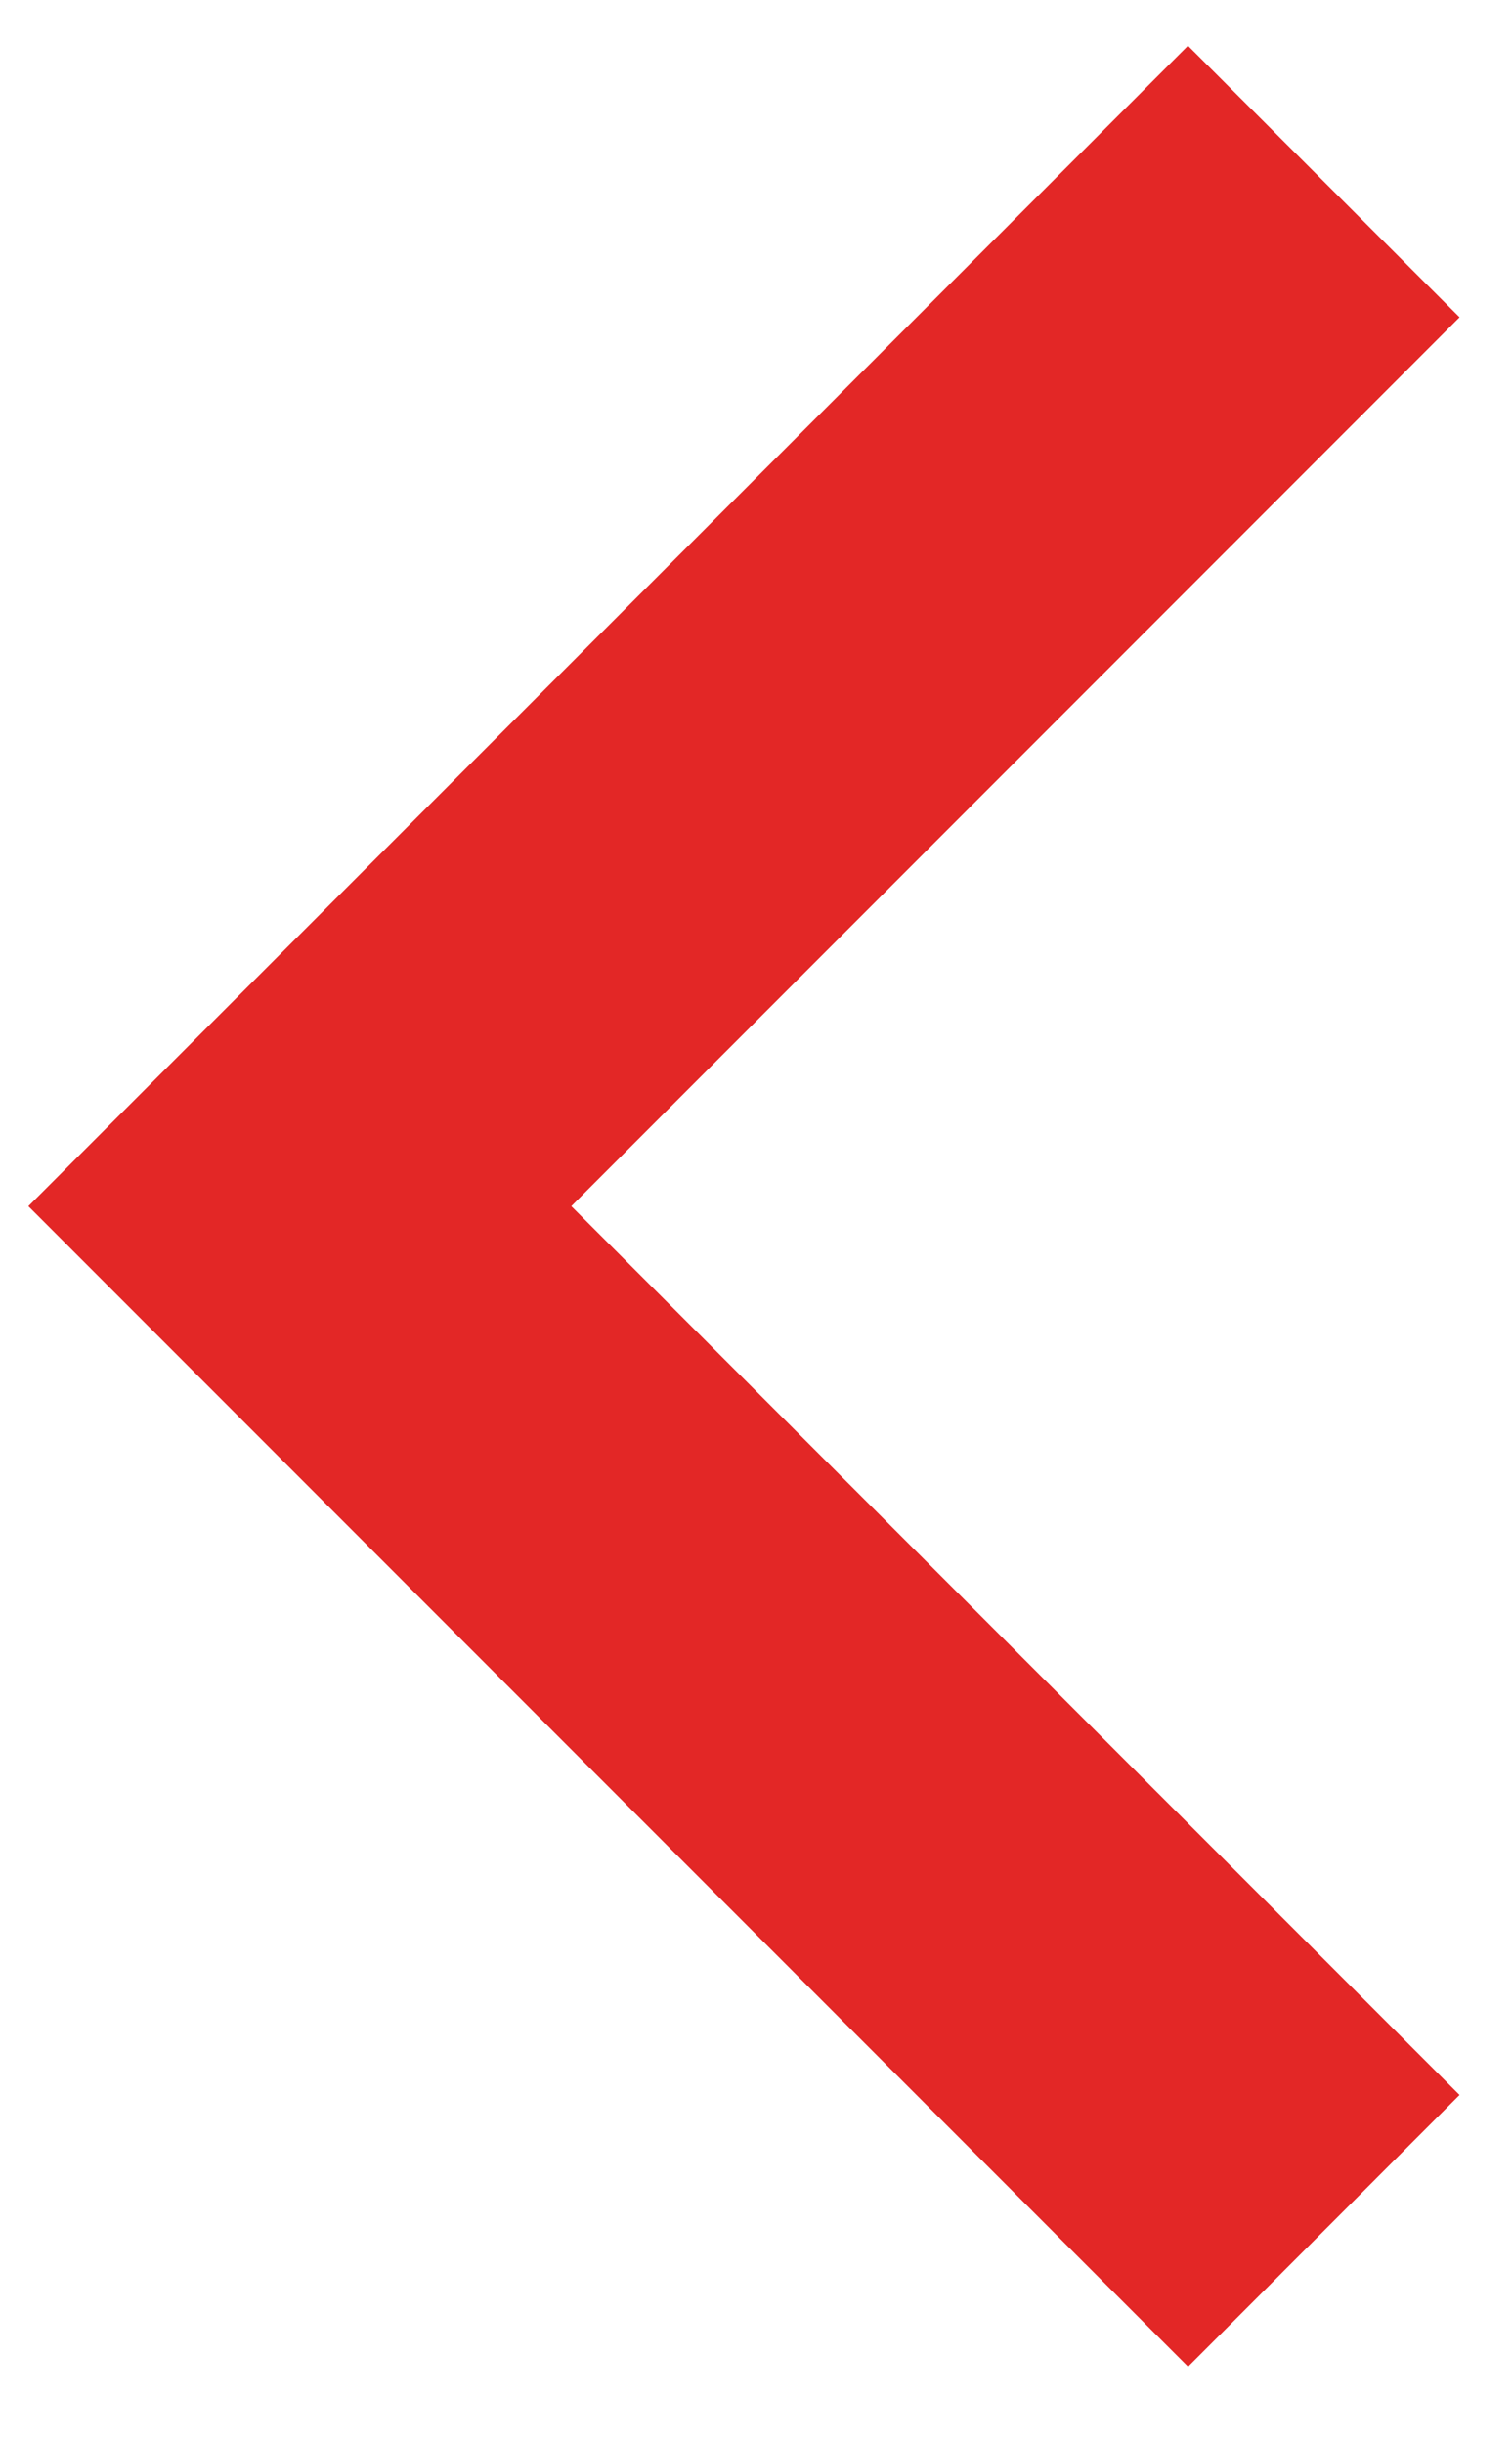 <svg xmlns="http://www.w3.org/2000/svg" width="13" height="21" viewBox="0 0 13 21"><g><g><path fill="#e32726" d="M.244 10.363l9.97-9.97 2.335 2.333-7.637 7.637 7.637 7.636-2.334 2.335z"/></g></g></svg>
